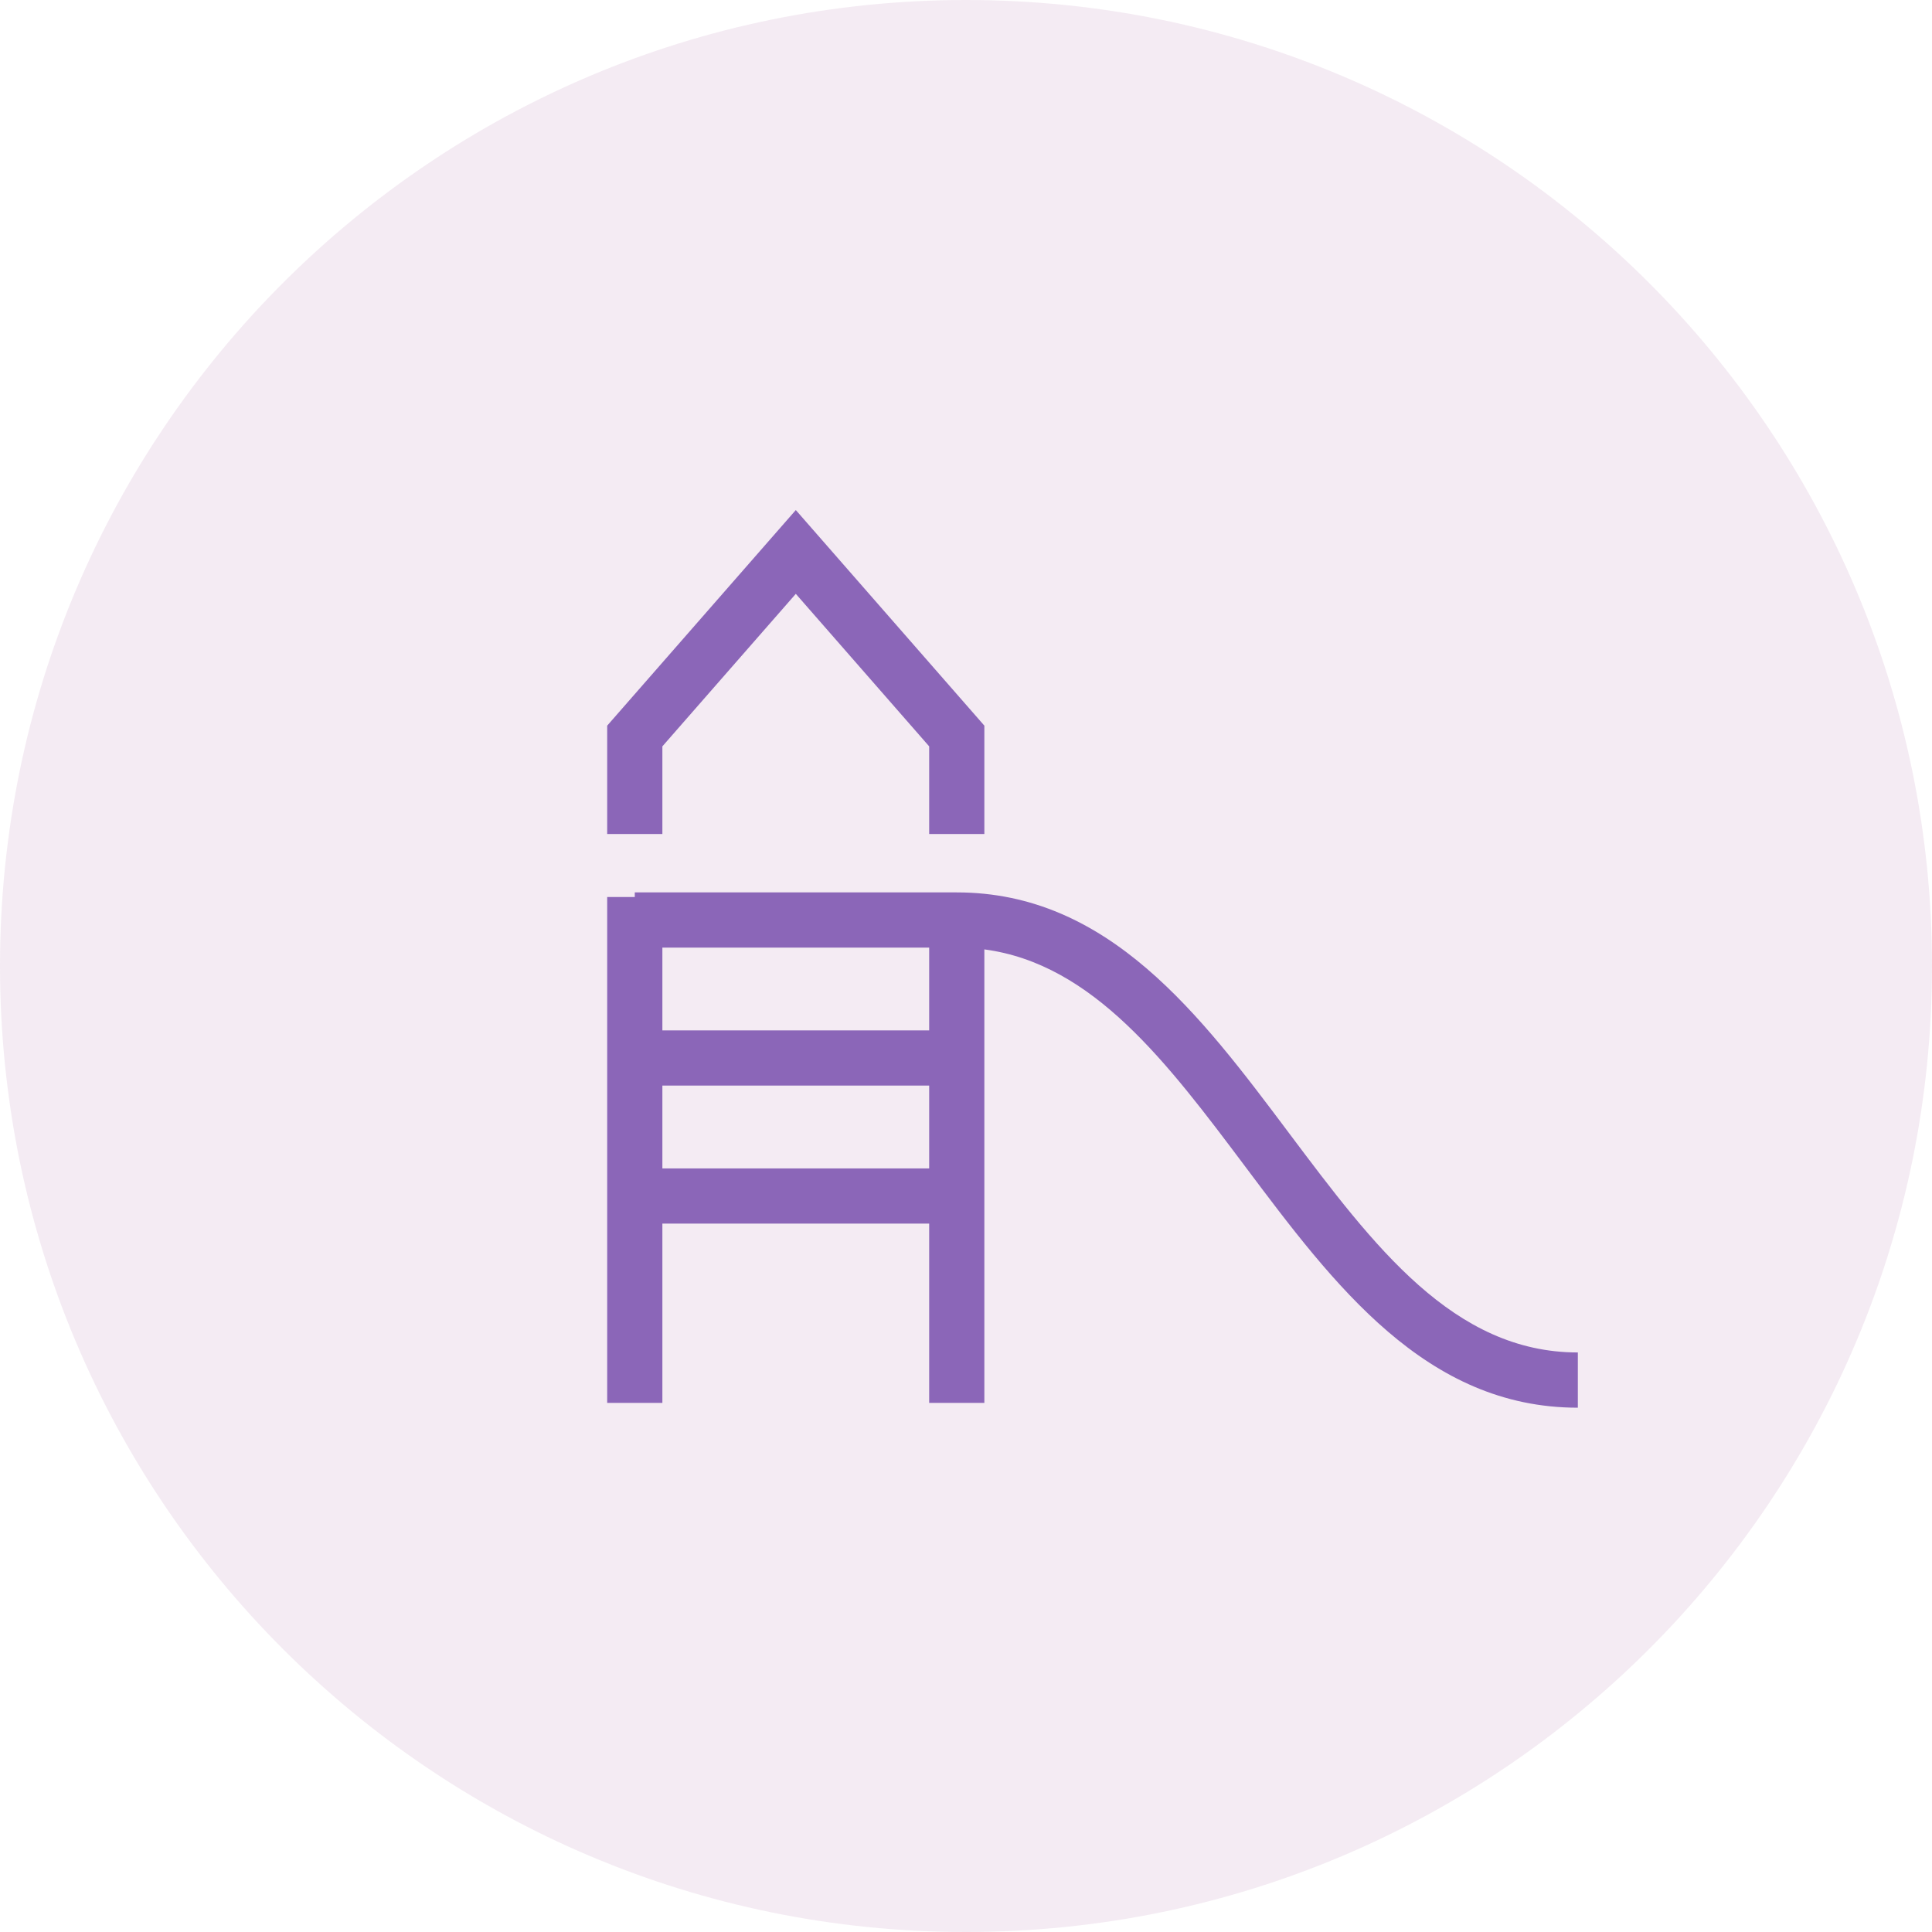 <svg width="32" height="32" viewBox="0 0 32 32" fill="none" xmlns="http://www.w3.org/2000/svg">
<path d="M32 16C32 24.836 24.837 32 16.001 32C7.165 32 0 24.836 0 16C0 7.164 7.163 0 16.001 0C24.838 0 32 7.164 32 16Z" fill="#8E3784" fill-opacity="0.1"/>
<path d="M26.134 23.316C23.618 23.316 22.097 21.286 20.625 19.322C19.332 17.599 18.106 15.964 16.304 15.725V23.236H15.39V20.267H10.971V23.236H10.057V14.857H10.514V14.781H15.847C18.362 14.781 19.883 16.81 21.355 18.774C22.755 20.639 24.076 22.401 26.134 22.401V23.316V23.316ZM10.971 19.353H15.39V17.981H10.971V19.353ZM10.971 17.067H15.39V15.695H10.971V17.067ZM16.304 13.814H15.39V12.362L13.181 9.836L10.971 12.362V13.814H10.057V12.019L13.181 8.448L16.304 12.019V13.814Z" fill="#8B66B8"/>
</svg>
